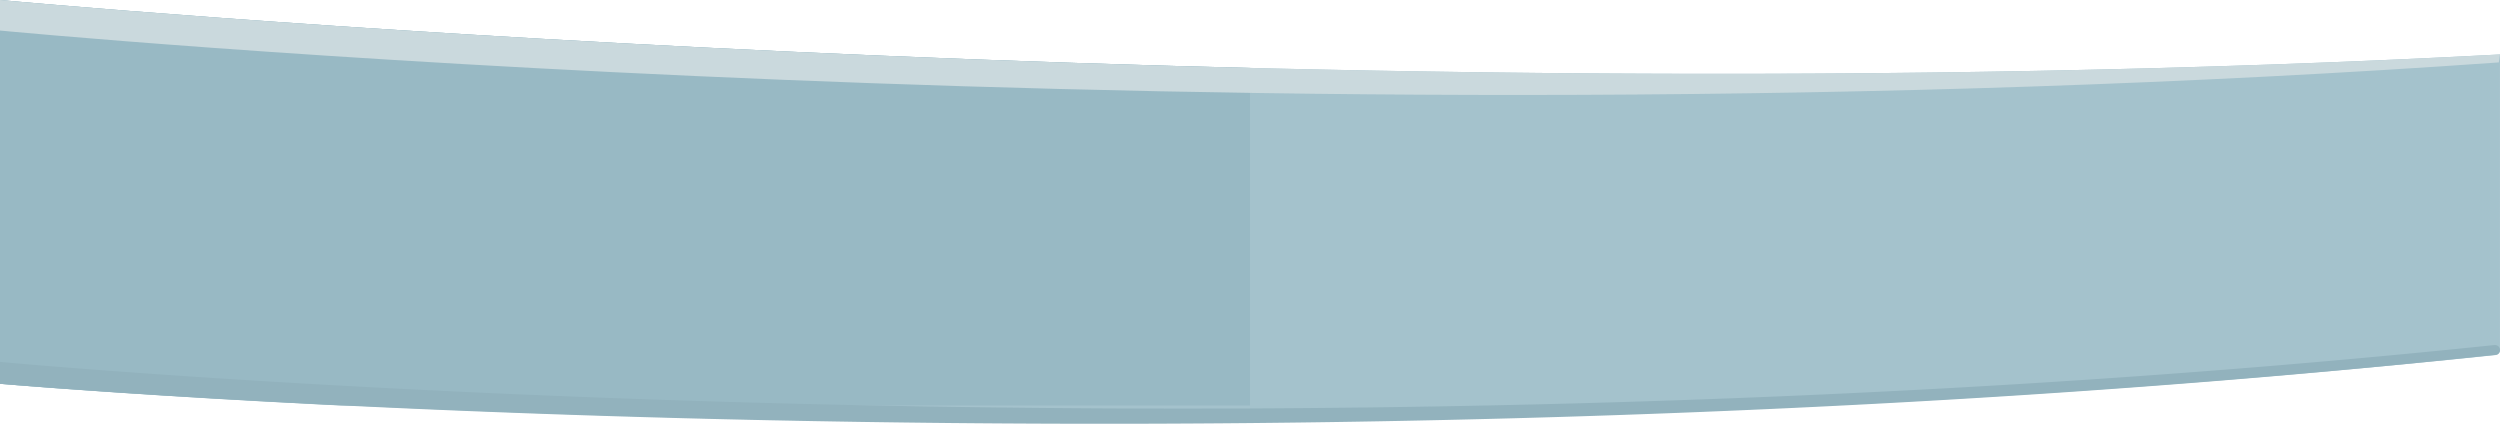 <svg xmlns="http://www.w3.org/2000/svg" xmlns:xlink="http://www.w3.org/1999/xlink" viewBox="0 0 1255 212.73"><defs><style>.cls-1{fill:none;}.cls-2{fill:#a4c2cc;}.cls-3{clip-path:url(#clip-path);}.cls-4{fill:#98b9c4;}.cls-5{fill:#92b2bd;}.cls-6{fill:#cad9dd;}</style><clipPath id="clip-path"><path class="cls-1" d="M0,0V192.67s613,54,1252.88-14.45a2.44,2.44,0,0,0,2.11-2.46V27.33C638.7,60,0,0,0,0Z"/></clipPath></defs><title>Asset 2</title><g id="Layer_2" data-name="Layer 2"><g id="Layer_1-2" data-name="Layer 1"><g id="Layer_2-2" data-name="Layer 2"><g id="Layer_1-2-2" data-name="Layer 1-2"><g id="Layer_2-2-2" data-name="Layer 2-2"><g id="Layer_1-2-2-2" data-name="Layer 1-2-2"><path class="cls-2" d="M0,0V192.67s611.67,52.67,1252.88-14.45a2.43,2.43,0,0,0,2.11-2.46V27.33C638.7,60,0,0,0,0Z"/><g class="cls-3"><rect class="cls-4" width="627.5" height="203.55"/></g><path class="cls-5" d="M0,181.67v11s613.67,53.67,1252.89-14.55a2.43,2.43,0,0,0,2.11-2.45h0a2.5,2.5,0,0,0-2.54-2.46h-.3C616,239.67,0,181.67,0,181.67Z"/><path class="cls-6" d="M1254.4,31.33l.6-4C638.7,60,0,0,0,0V15.33S627.1,75.83,1254.4,31.33Z"/></g></g></g></g></g></g></svg>